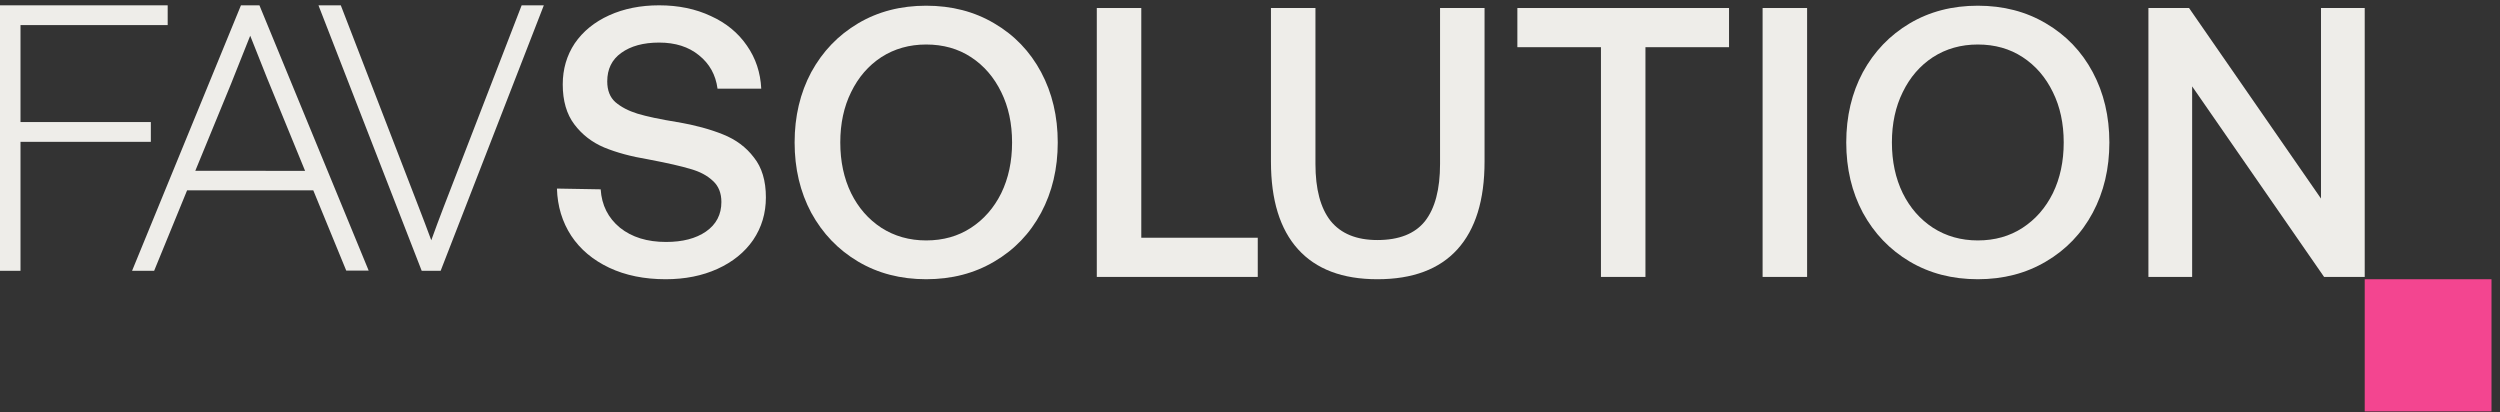 <svg xmlns="http://www.w3.org/2000/svg" fill="none" viewBox="0 0 194 32" height="32" width="194">
<rect x="0" y="0" width="194" height="32" fill="#333333" stroke="none"/>
<path fill="#F34590" d="M193.34 21.668H183.502V31.924H193.34V21.668Z"></path>
<path fill="#EEEDE9" d="M40.48 0.413L34.457 15.989C34.112 16.886 33.776 17.787 33.467 18.644C33.138 17.759 32.801 16.858 32.461 15.989L26.446 0.413H24.713L32.724 21.014H33.483H34.194L42.201 0.413H40.48Z"></path>
<path fill="#EEEDE9" d="M18.698 0.413L10.248 21.014H11.961L14.518 14.772H24.311L26.868 20.998H28.609L20.131 0.413H18.698ZM15.155 13.254L17.931 6.501L18.142 5.969C18.479 5.133 18.982 3.867 19.416 2.771C19.851 3.883 20.366 5.165 20.707 6.018L23.674 13.258L15.155 13.254Z"></path>
<path fill="#EEEDE9" d="M11.705 9.471H1.591V1.947H13.012V0.413H0V21.014H1.591V11.006H11.705V9.471Z"></path>
<path fill="#EEEDE9" d="M51.656 21.668C49.995 21.668 48.533 21.37 47.272 20.774C46.011 20.177 45.03 19.353 44.33 18.299C43.629 17.226 43.259 16.004 43.219 14.633L46.612 14.692C46.692 15.924 47.192 16.918 48.113 17.673C49.034 18.409 50.225 18.776 51.686 18.776C52.968 18.776 53.998 18.508 54.779 17.971C55.58 17.415 55.98 16.65 55.98 15.676C55.98 14.98 55.76 14.434 55.32 14.036C54.879 13.619 54.299 13.311 53.578 13.112C52.857 12.894 51.816 12.655 50.455 12.397L50.305 12.367C48.984 12.148 47.843 11.84 46.882 11.443C45.941 11.045 45.17 10.449 44.57 9.654C43.969 8.859 43.669 7.826 43.669 6.554C43.669 5.361 43.979 4.298 44.6 3.364C45.241 2.43 46.131 1.705 47.272 1.188C48.413 0.671 49.705 0.413 51.146 0.413C52.647 0.413 53.988 0.691 55.169 1.248C56.35 1.784 57.281 2.549 57.962 3.543C58.643 4.517 59.013 5.63 59.073 6.882H55.68C55.54 5.809 55.059 4.944 54.239 4.288C53.438 3.632 52.407 3.304 51.146 3.304C49.925 3.304 48.944 3.573 48.203 4.109C47.483 4.626 47.122 5.361 47.122 6.315C47.122 7.011 47.332 7.548 47.753 7.925C48.193 8.303 48.764 8.601 49.464 8.819C50.185 9.038 51.216 9.257 52.557 9.475H52.587C53.948 9.714 55.119 10.032 56.1 10.429C57.101 10.827 57.902 11.423 58.502 12.218C59.123 12.993 59.433 14.026 59.433 15.318C59.433 16.55 59.103 17.653 58.442 18.627C57.782 19.581 56.861 20.326 55.68 20.863C54.499 21.4 53.158 21.668 51.656 21.668Z"></path>
<path fill="#EEEDE9" d="M71.871 0.443C73.853 0.443 75.615 0.9 77.156 1.814C78.718 2.728 79.929 3.99 80.79 5.6C81.65 7.21 82.081 9.028 82.081 11.055C82.081 13.082 81.65 14.901 80.79 16.511C79.929 18.12 78.718 19.382 77.156 20.297C75.615 21.211 73.853 21.668 71.871 21.668C69.89 21.668 68.128 21.211 66.587 20.297C65.045 19.382 63.834 18.12 62.953 16.511C62.093 14.901 61.662 13.082 61.662 11.055C61.662 9.028 62.093 7.21 62.953 5.6C63.834 3.99 65.045 2.728 66.587 1.814C68.128 0.9 69.89 0.443 71.871 0.443ZM71.871 3.454C70.57 3.454 69.409 3.781 68.388 4.437C67.388 5.093 66.607 5.997 66.046 7.15C65.486 8.283 65.206 9.585 65.206 11.055C65.206 12.526 65.486 13.838 66.046 14.99C66.607 16.123 67.388 17.017 68.388 17.673C69.409 18.329 70.57 18.657 71.871 18.657C73.193 18.657 74.354 18.329 75.355 17.673C76.356 17.017 77.136 16.123 77.697 14.99C78.257 13.838 78.537 12.526 78.537 11.055C78.537 9.585 78.257 8.283 77.697 7.15C77.136 5.997 76.356 5.093 75.355 4.437C74.354 3.781 73.193 3.454 71.871 3.454Z"></path>
<path fill="#EEEDE9" d="M85.111 0.622H88.564V18.448H97.602V21.489H85.111V0.622Z"></path>
<path fill="#EEEDE9" d="M102.079 0.622V12.725C102.079 14.672 102.469 16.143 103.25 17.137C104.051 18.13 105.262 18.627 106.883 18.627C108.565 18.627 109.796 18.14 110.576 17.166C111.357 16.173 111.748 14.692 111.748 12.725V0.622H115.201V12.546C115.201 15.527 114.5 17.793 113.099 19.343C111.697 20.893 109.626 21.668 106.883 21.668C104.181 21.668 102.129 20.893 100.728 19.343C99.326 17.793 98.626 15.527 98.626 12.546V0.622H102.079Z"></path>
<path fill="#EEEDE9" d="M134.173 0.622V3.662H127.687V21.489H124.234V3.662H117.748V0.622H134.173Z"></path>
<path fill="#EEEDE9" d="M140.231 0.622V21.489H136.778V0.622H140.231Z"></path>
<path fill="#EEEDE9" d="M153.478 0.443C155.46 0.443 157.221 0.9 158.763 1.814C160.324 2.728 161.535 3.99 162.396 5.6C163.257 7.21 163.687 9.028 163.687 11.055C163.687 13.082 163.257 14.901 162.396 16.511C161.535 18.12 160.324 19.382 158.763 20.297C157.221 21.211 155.46 21.668 153.478 21.668C151.496 21.668 149.735 21.211 148.193 20.297C146.652 19.382 145.441 18.12 144.56 16.511C143.699 14.901 143.269 13.082 143.269 11.055C143.269 9.028 143.699 7.21 144.56 5.6C145.441 3.99 146.652 2.728 148.193 1.814C149.735 0.9 151.496 0.443 153.478 0.443ZM153.478 3.454C152.177 3.454 151.016 3.781 149.995 4.437C148.994 5.093 148.213 5.997 147.653 7.15C147.092 8.283 146.812 9.585 146.812 11.055C146.812 12.526 147.092 13.838 147.653 14.99C148.213 16.123 148.994 17.017 149.995 17.673C151.016 18.329 152.177 18.657 153.478 18.657C154.799 18.657 155.96 18.329 156.961 17.673C157.962 17.017 158.743 16.123 159.303 14.99C159.864 13.838 160.144 12.526 160.144 11.055C160.144 9.585 159.864 8.283 159.303 7.15C158.743 5.997 157.962 5.093 156.961 4.437C155.96 3.781 154.799 3.454 153.478 3.454Z"></path>
<path fill="#EEEDE9" d="M166.717 0.622H169.87L180.109 15.408V0.622H183.502V21.489H180.349L170.11 6.703V21.489H166.717V0.622Z"></path>
</svg>

